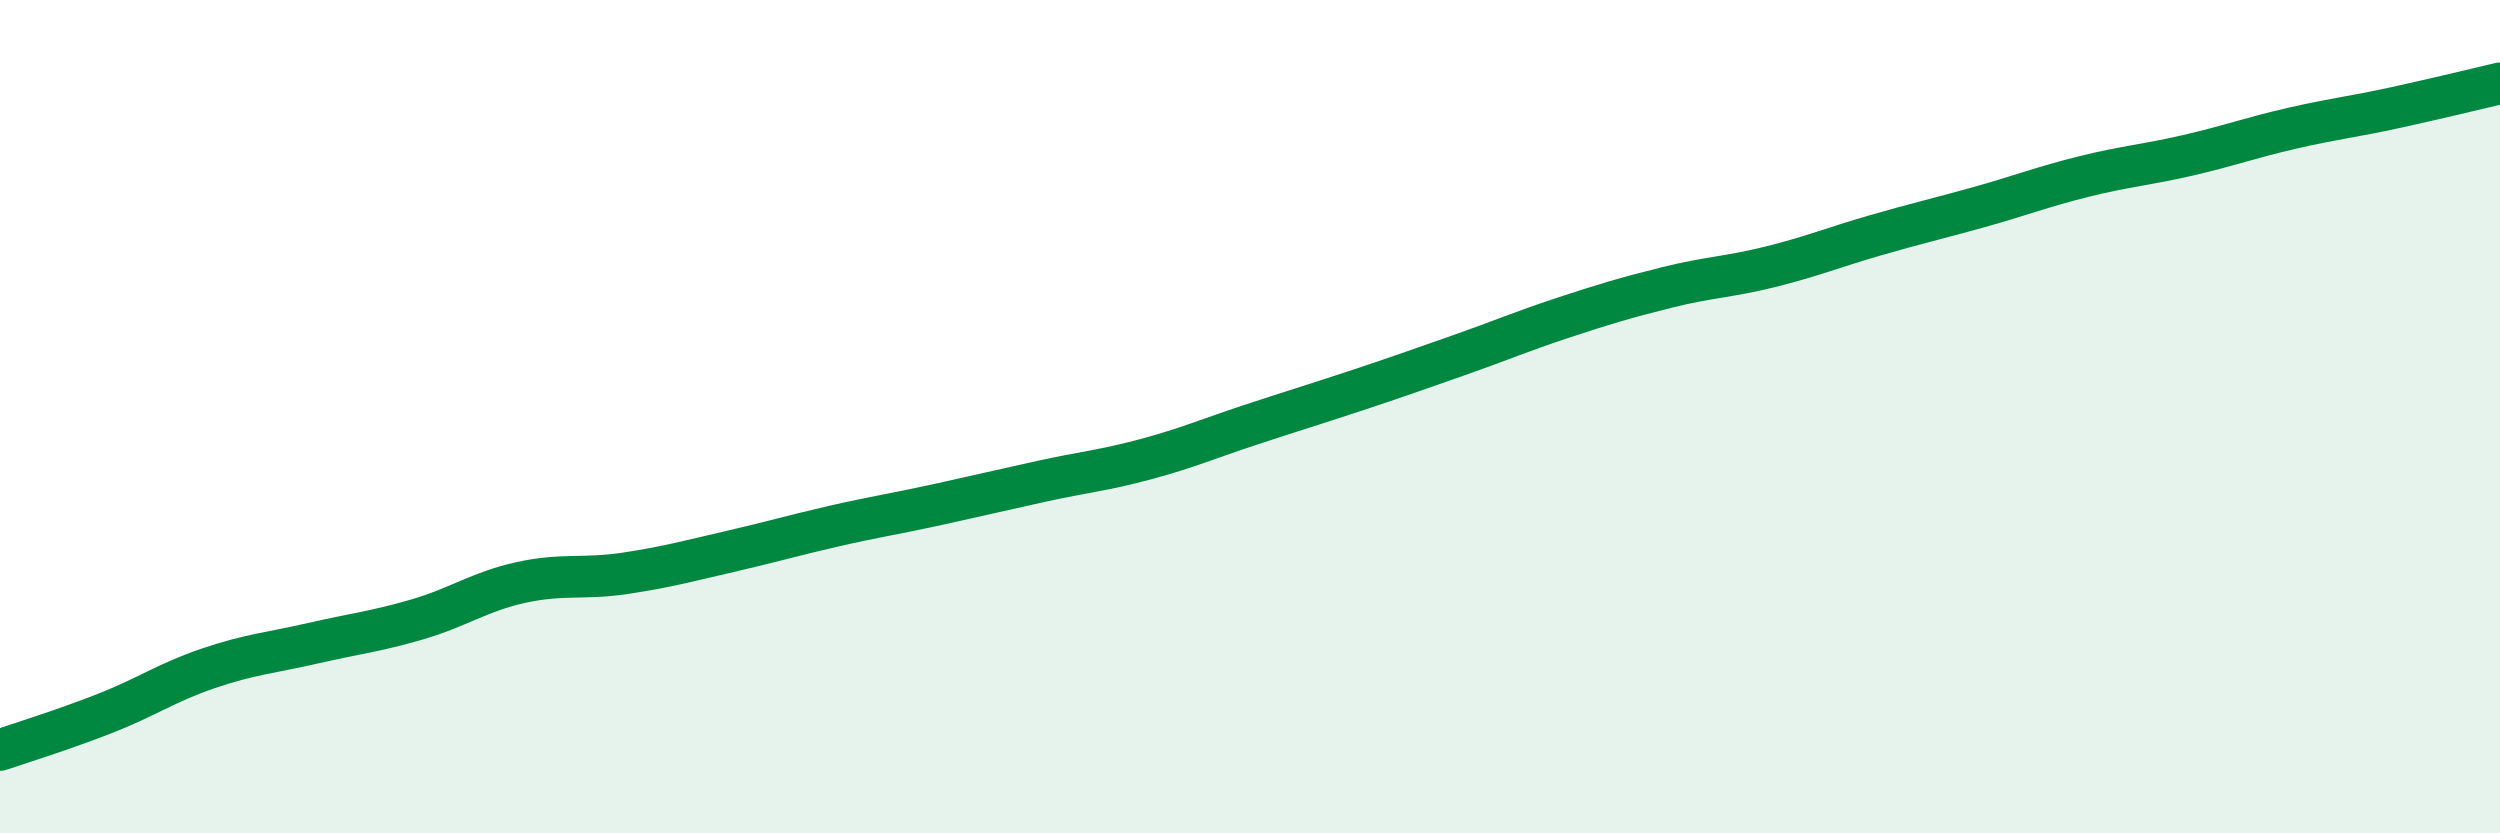 
    <svg width="60" height="20" viewBox="0 0 60 20" xmlns="http://www.w3.org/2000/svg">
      <path
        d="M 0,18 C 0.5,17.83 1.5,17.52 2.5,17.13 C 3.5,16.74 4,16.38 5,16.04 C 6,15.7 6.5,15.67 7.5,15.44 C 8.5,15.21 9,15.16 10,14.87 C 11,14.58 11.5,14.2 12.5,13.98 C 13.5,13.76 14,13.91 15,13.76 C 16,13.61 16.5,13.47 17.5,13.24 C 18.5,13.01 19,12.86 20,12.63 C 21,12.4 21.5,12.33 22.5,12.11 C 23.5,11.89 24,11.77 25,11.55 C 26,11.33 26.5,11.29 27.5,11.02 C 28.5,10.75 29,10.53 30,10.2 C 31,9.87 31.5,9.72 32.5,9.39 C 33.5,9.06 34,8.88 35,8.53 C 36,8.18 36.5,7.96 37.5,7.63 C 38.5,7.3 39,7.15 40,6.9 C 41,6.65 41.5,6.65 42.5,6.4 C 43.5,6.15 44,5.94 45,5.65 C 46,5.36 46.5,5.25 47.5,4.97 C 48.5,4.69 49,4.49 50,4.24 C 51,3.99 51.5,3.96 52.5,3.73 C 53.5,3.5 54,3.31 55,3.08 C 56,2.85 56.5,2.8 57.5,2.58 C 58.5,2.36 59.5,2.12 60,2L60 20L0 20Z"
        fill="#008740"
        opacity="0.1"
        stroke-linecap="round"
        stroke-linejoin="round"
      />
      <path
        d="M 0,18 C 0.5,17.83 1.5,17.52 2.5,17.13 C 3.5,16.74 4,16.38 5,16.04 C 6,15.7 6.5,15.67 7.5,15.44 C 8.5,15.21 9,15.16 10,14.87 C 11,14.58 11.5,14.2 12.5,13.98 C 13.5,13.76 14,13.91 15,13.76 C 16,13.61 16.5,13.47 17.5,13.24 C 18.5,13.01 19,12.86 20,12.63 C 21,12.4 21.5,12.33 22.5,12.11 C 23.5,11.89 24,11.77 25,11.55 C 26,11.33 26.5,11.29 27.5,11.02 C 28.5,10.75 29,10.53 30,10.2 C 31,9.87 31.5,9.72 32.5,9.39 C 33.5,9.06 34,8.88 35,8.53 C 36,8.18 36.5,7.96 37.5,7.63 C 38.5,7.3 39,7.15 40,6.9 C 41,6.65 41.5,6.65 42.5,6.4 C 43.5,6.15 44,5.94 45,5.65 C 46,5.36 46.5,5.25 47.5,4.97 C 48.5,4.69 49,4.49 50,4.24 C 51,3.99 51.5,3.96 52.5,3.73 C 53.5,3.5 54,3.31 55,3.08 C 56,2.85 56.5,2.8 57.5,2.58 C 58.5,2.36 59.5,2.12 60,2"
        stroke="#008740"
        stroke-width="1"
        fill="none"
        stroke-linecap="round"
        stroke-linejoin="round"
      />
    </svg>
  